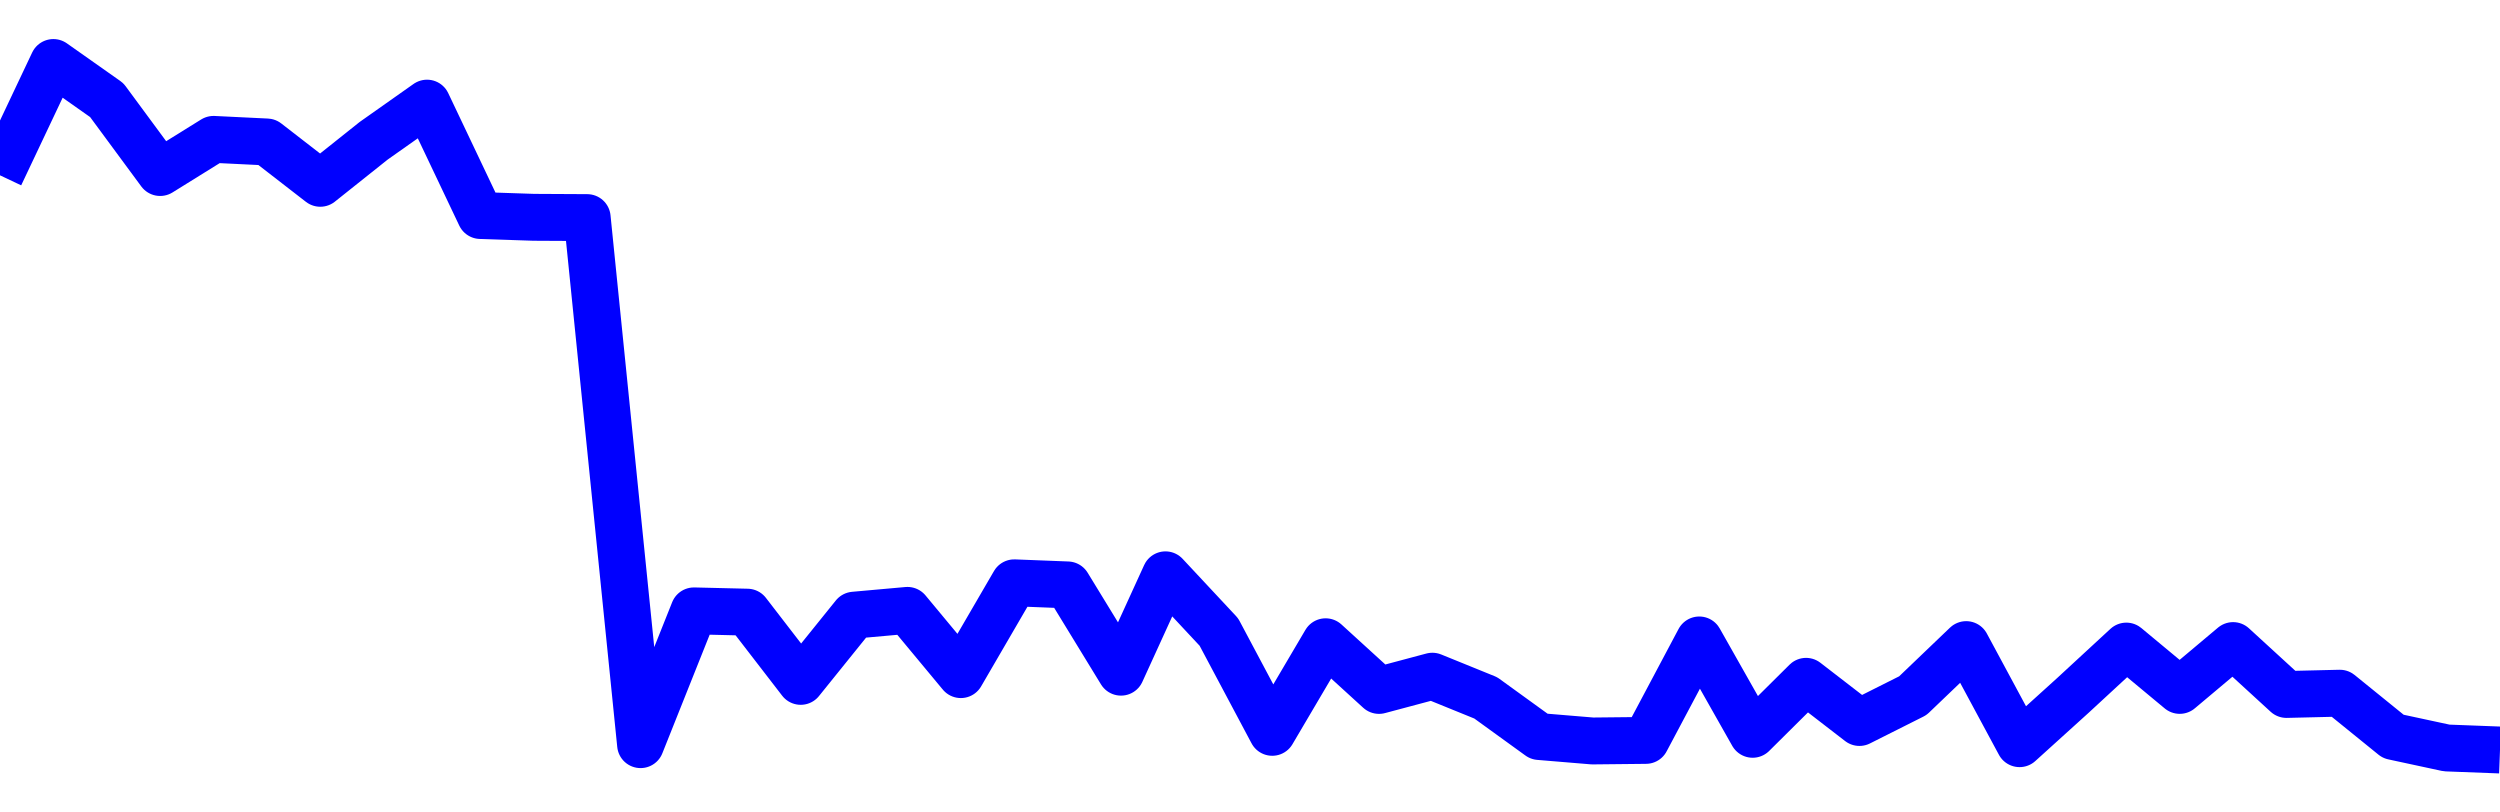 <svg xmlns="http://www.w3.org/2000/svg" fill="none" width="80" height="26"><polyline points="0,5.61 1.708,2 3.416,3.204 5.125,5.521 6.833,4.46 8.541,4.543 10.249,5.866 11.957,4.505 13.665,3.3 15.374,6.897 17.082,6.954 18.79,6.963 20.498,23.829 22.206,19.548 23.915,19.589 25.623,21.804 27.331,19.685 29.039,19.532 30.747,21.588 32.456,18.65 34.164,18.717 35.872,21.51 37.295,18.394 39.004,20.225 40.712,23.435 42.42,20.536 44.128,22.094 45.836,21.638 47.544,22.332 49.253,23.569 50.961,23.711 52.669,23.693 54.377,20.478 56.085,23.498 57.794,21.802 59.502,23.12 61.21,22.262 62.918,20.627 64.626,23.798 66.335,22.251 68.043,20.674 69.751,22.093 71.459,20.658 73.167,22.223 74.875,22.182 76.584,23.567 78.292,23.935 80,24 " stroke-linejoin="round" style="fill: transparent; stroke:blue; stroke-width:1.5" /></svg>